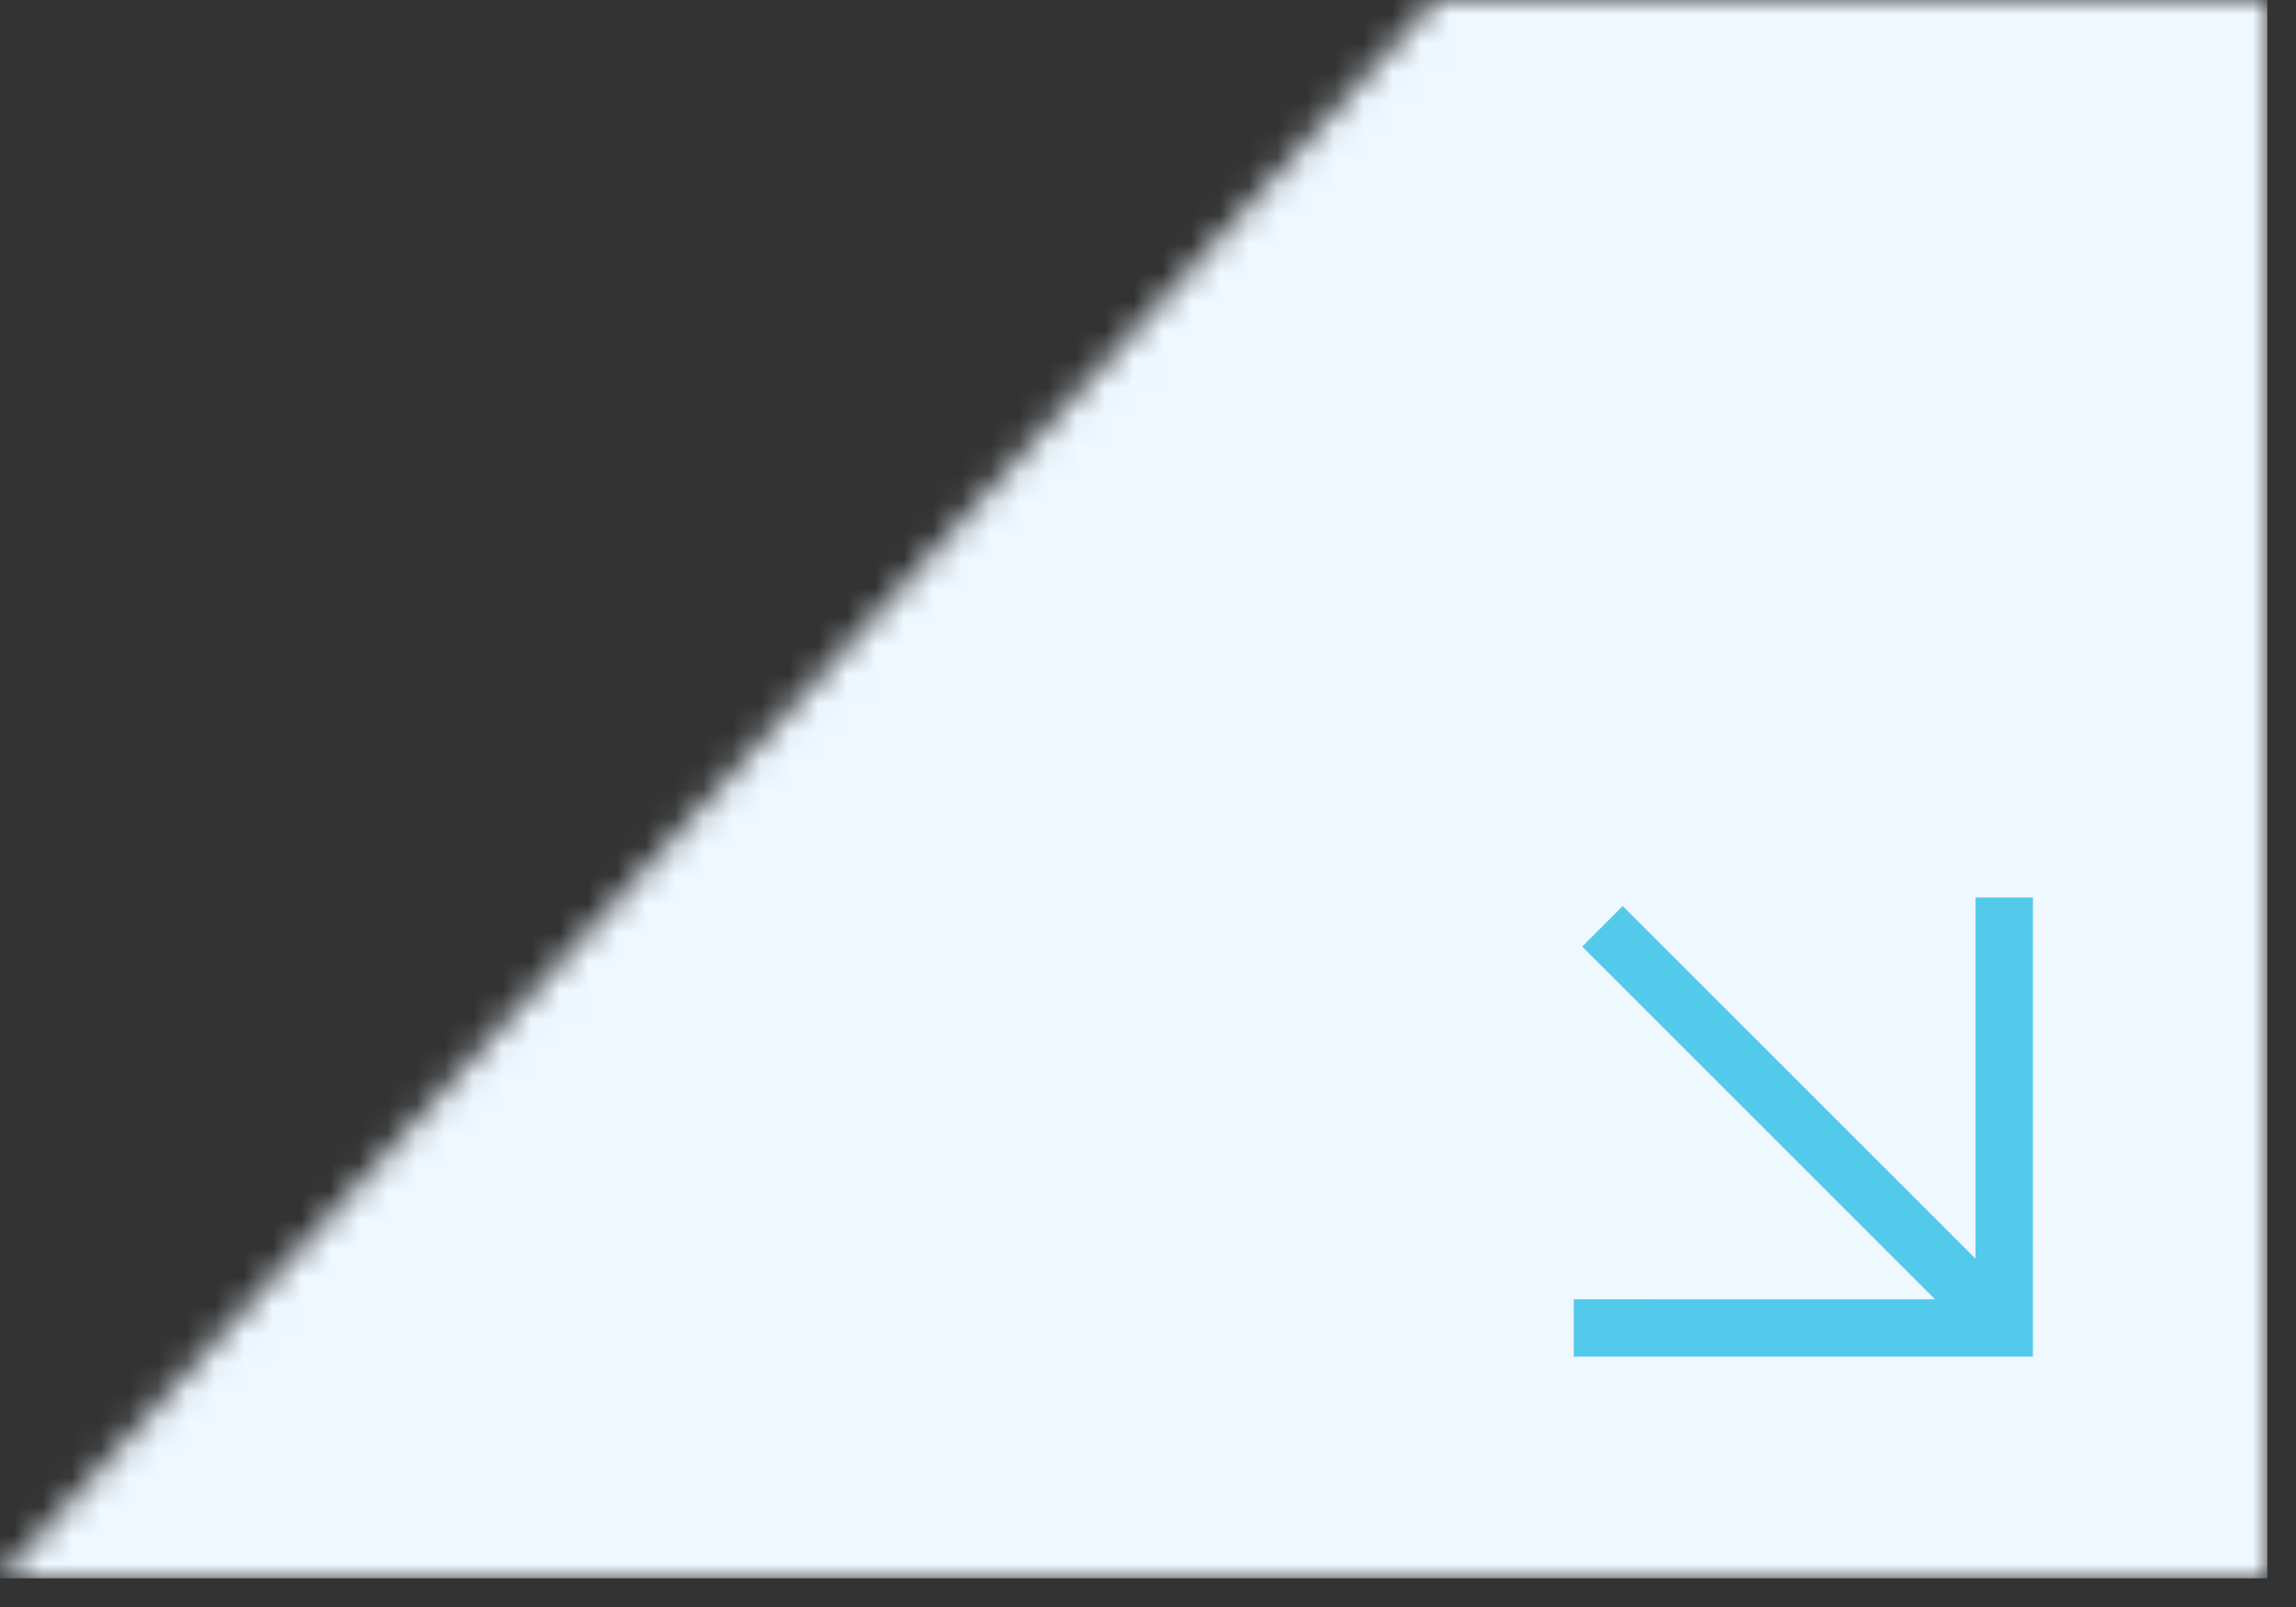 <?xml version="1.0" encoding="UTF-8"?> <svg xmlns="http://www.w3.org/2000/svg" width="80" height="56" viewBox="0 0 80 56" fill="none"><rect x="0" y="0" width="80" height="56" fill="#333333" stroke="none"/><mask id="mask0_130_59" style="mask-type:alpha" maskUnits="userSpaceOnUse" x="0" y="0" width="79" height="55"><g clip-path="url(#clip0_130_59)"><path d="M50 0H79V55H0L50 0Z" fill="black"></path></g></mask><g mask="url(#mask0_130_59)"><rect width="79" height="55" fill="#EFF8FF"></rect></g><g clip-path="url(#clip1_130_59)"><path d="M69.834 31.277L69.832 46.276L54.834 46.277" stroke="#53CAEB" stroke-width="2" stroke-miterlimit="10"></path><path d="M68.833 45.276L55.835 32.279" stroke="#53CAEB" stroke-width="2" stroke-miterlimit="10"></path><path d="M35.737 51.819L50.725 51.822L50.727 66.809" stroke="#53CAEB" stroke-width="2" stroke-miterlimit="10"></path><path d="M49.726 52.821L36.739 65.807" stroke="#53CAEB" stroke-width="2" stroke-miterlimit="10"></path></g><defs><clipPath id="clip0_130_59"><rect width="79" height="55" fill="white"></rect></clipPath><clipPath id="clip1_130_59"><rect width="22" height="22.821" fill="white" transform="translate(63.556 24) rotate(45)"></rect></clipPath></defs></svg> 